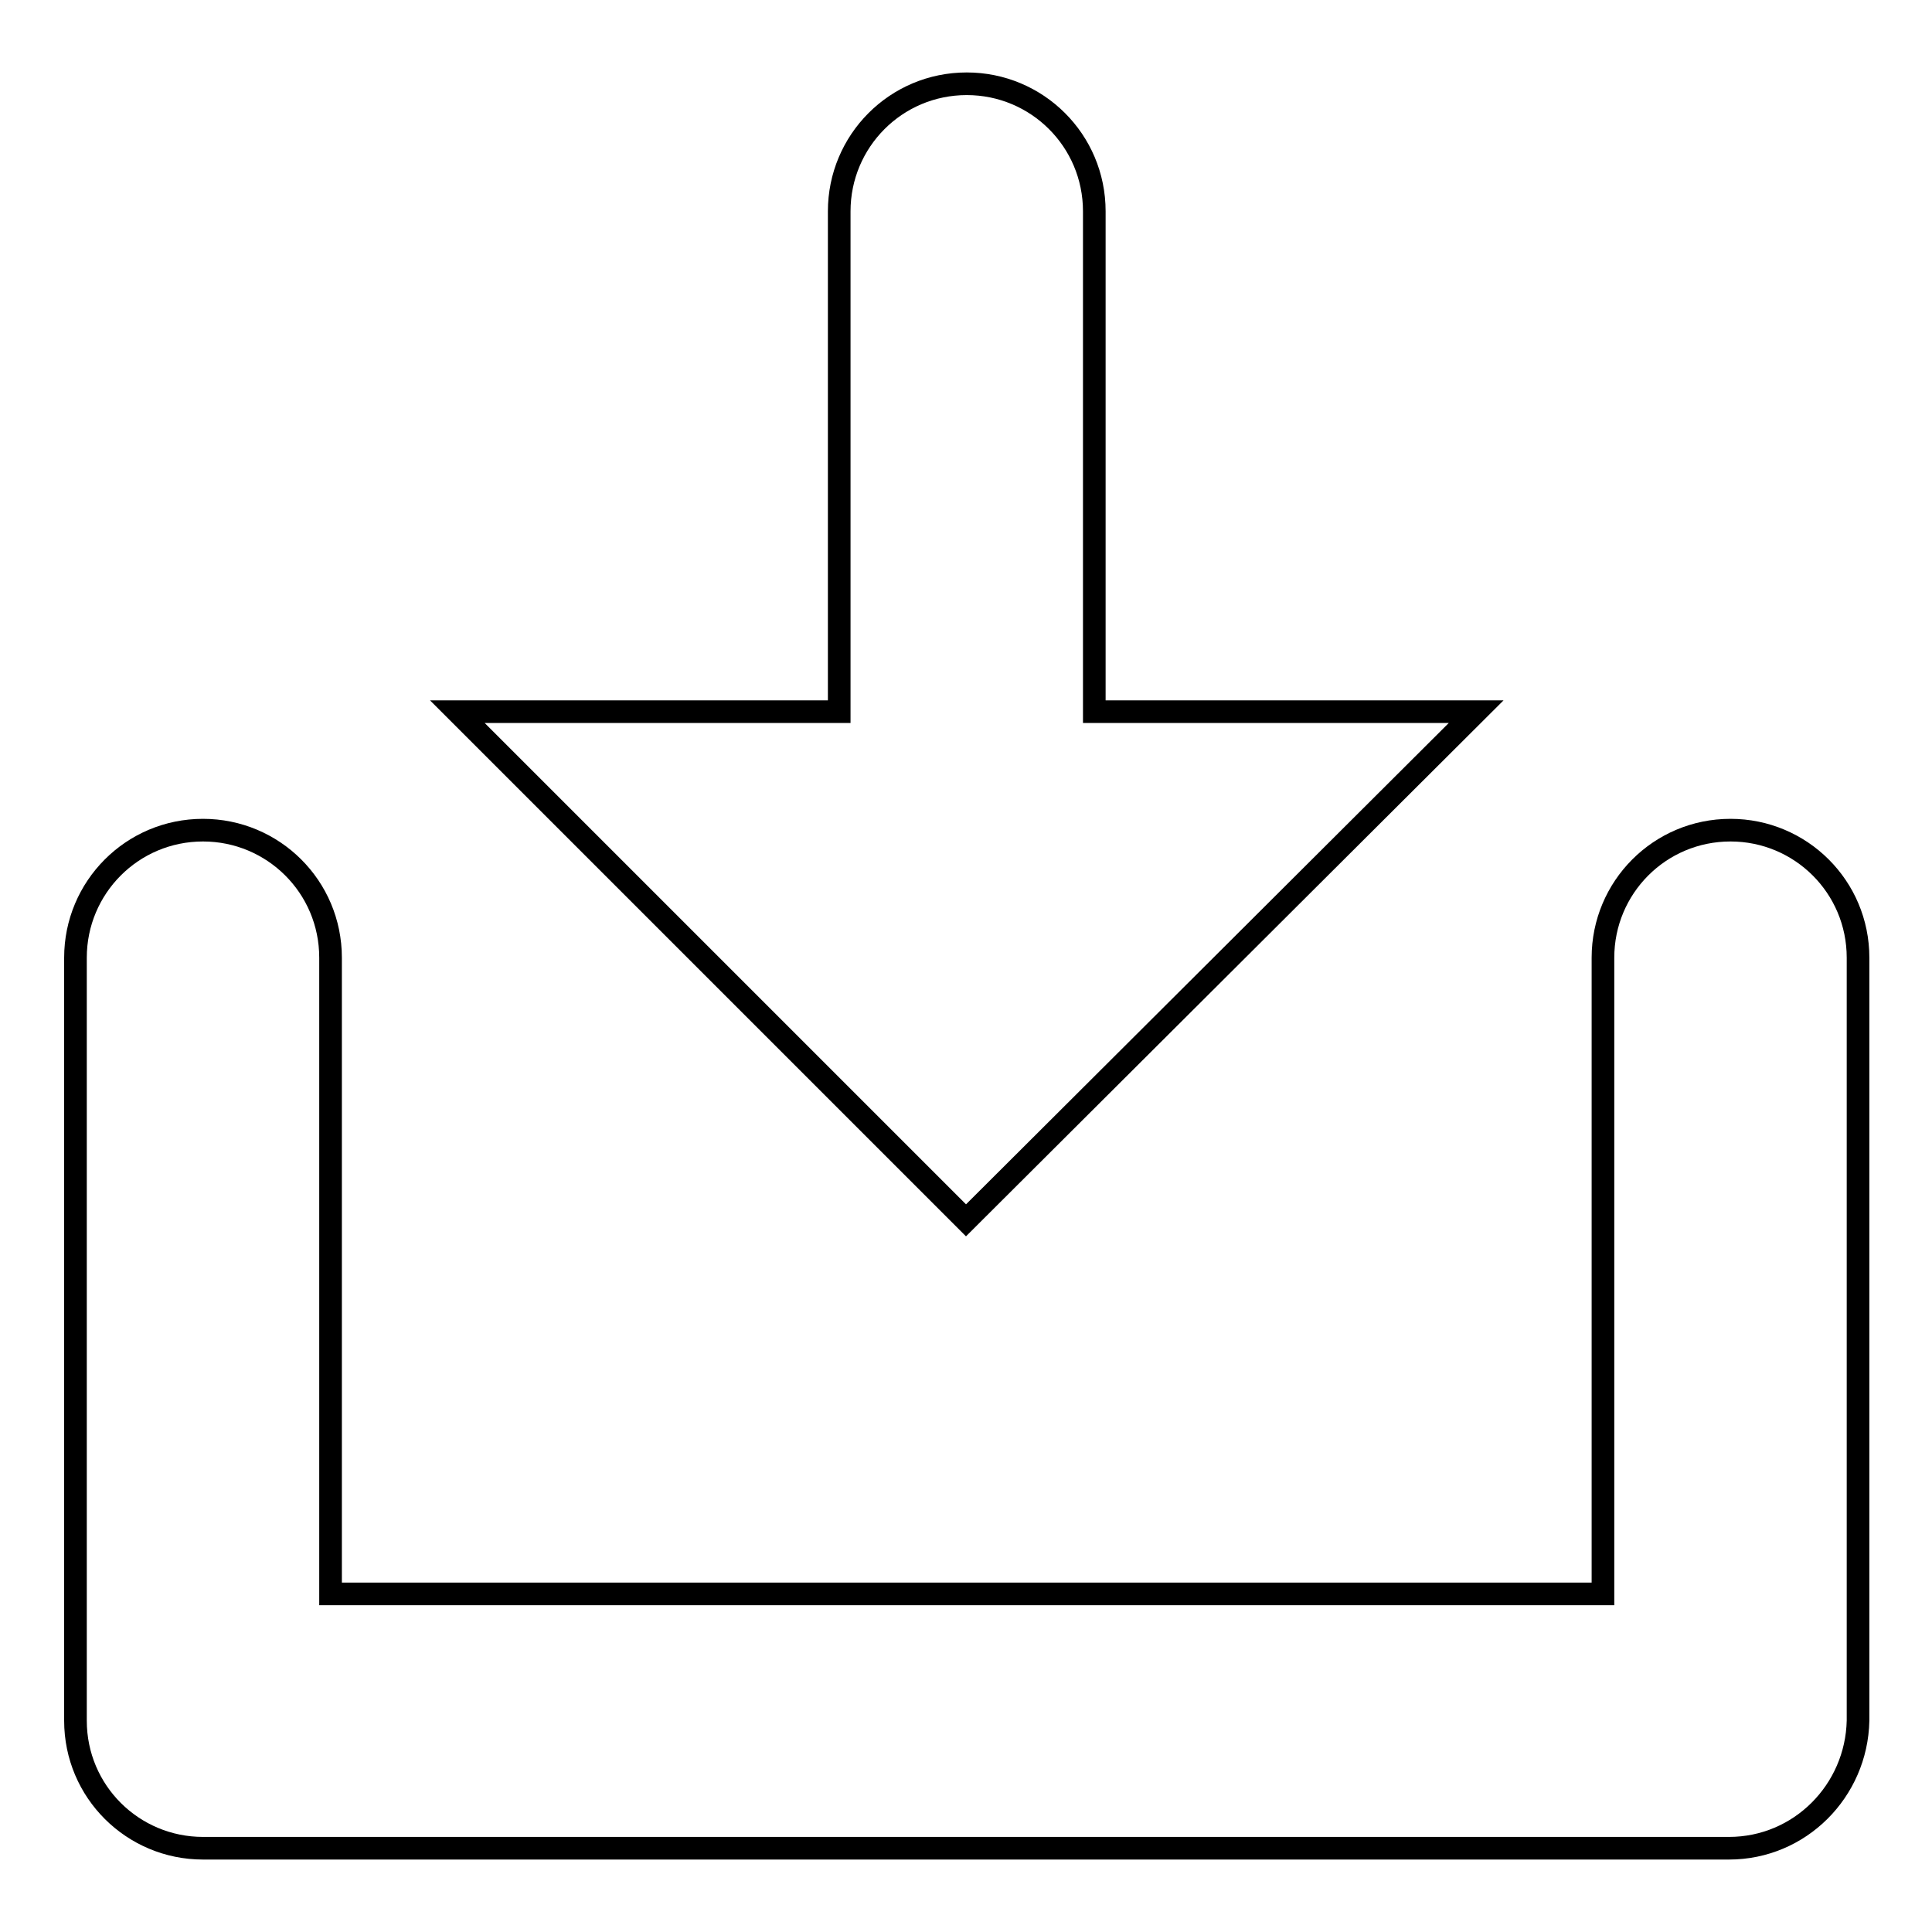 <?xml version="1.0" encoding="utf-8"?>
<!-- Svg Vector Icons : http://www.onlinewebfonts.com/icon -->
<!DOCTYPE svg PUBLIC "-//W3C//DTD SVG 1.1//EN" "http://www.w3.org/Graphics/SVG/1.1/DTD/svg11.dtd">
<svg version="1.1" xmlns="http://www.w3.org/2000/svg" xmlns:xlink="http://www.w3.org/1999/xlink" x="0px" y="0px" viewBox="0 0 256 256" enable-background="new 0 0 256 256" xml:space="preserve">
<g><g><path stroke-width="3" fill-opacity="0" stroke="#000000"  d="M229.1,244.9H26.9c-9.3,0-16.9-7.5-16.9-16.9V126.9c0-9.3,7.5-16.9,16.9-16.9c9.3,0,16.9,7.5,16.9,16.9v84.3h168.6v-84.3c0-9.3,7.5-16.9,16.9-16.9c9.3,0,16.9,7.5,16.9,16.9V228C246,237.3,238.5,244.9,229.1,244.9z M60.6,94.3h50.6V28c0-9.3,7.5-16.9,16.9-16.9c9.3,0,16.9,7.5,16.9,16.9v66.3h50.6L128,161.7L60.6,94.3z"/></g></g>
</svg>